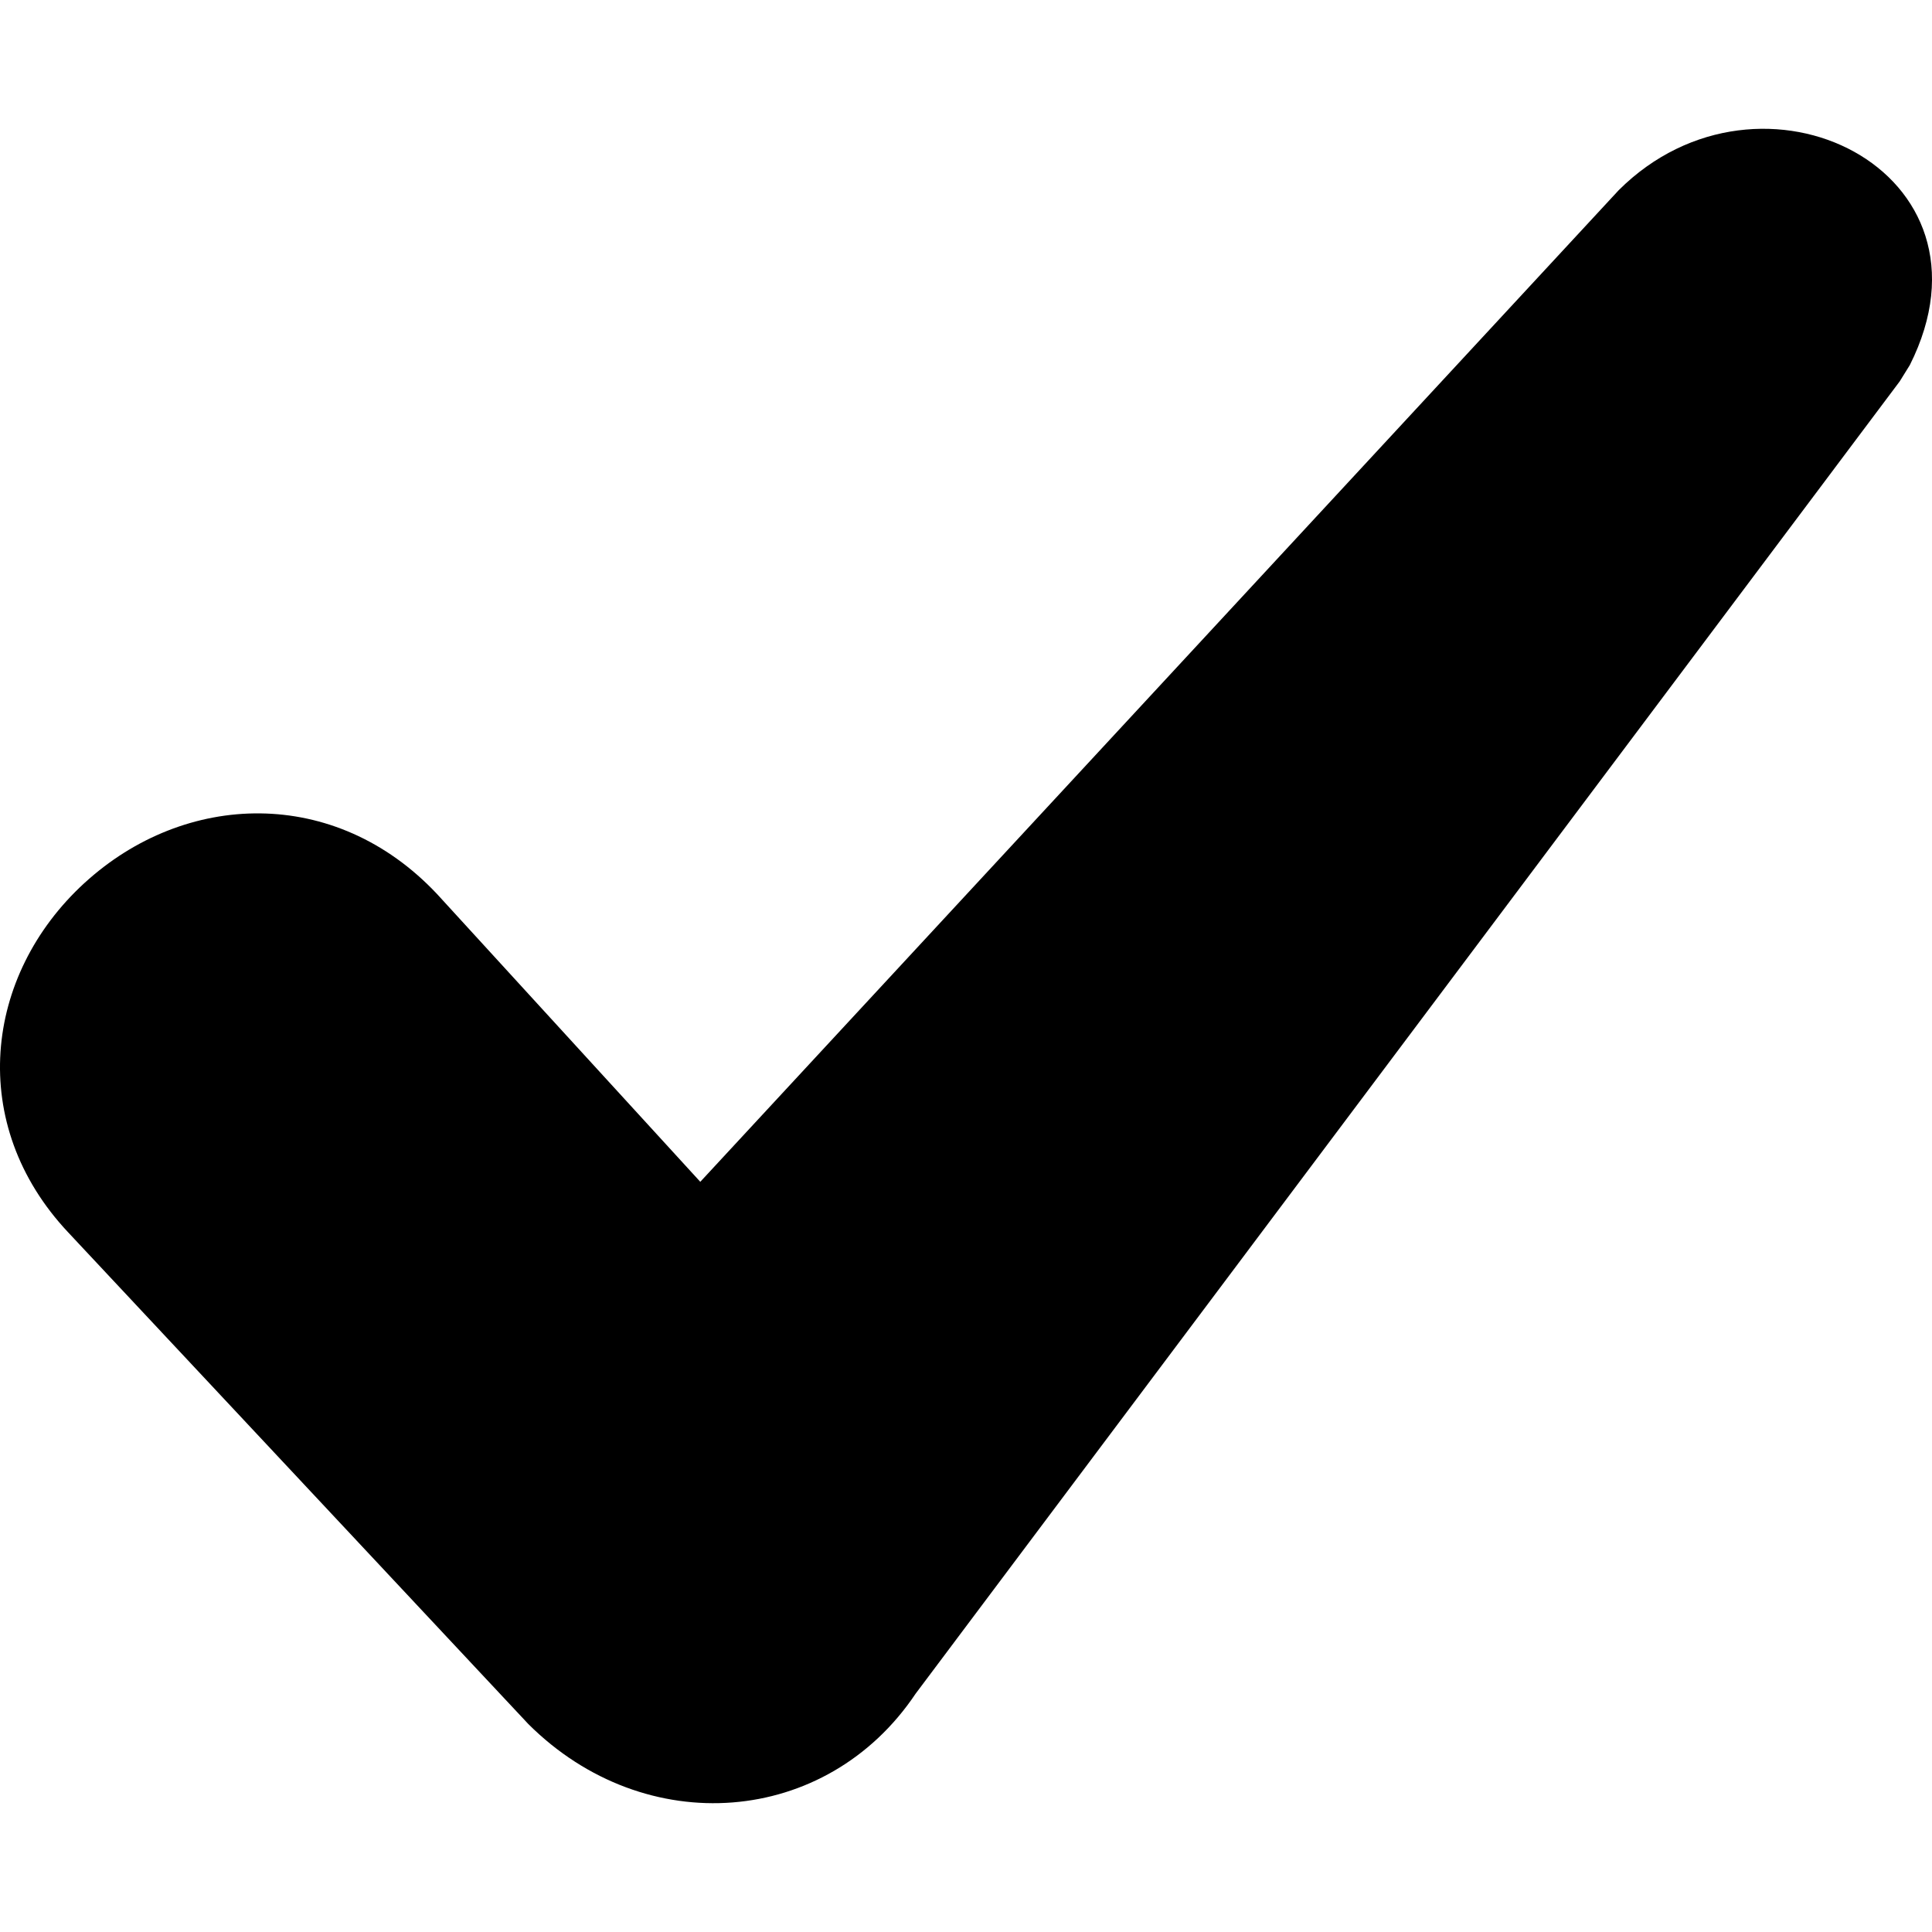 <svg width="60" height="60" xmlns="http://www.w3.org/2000/svg"><path d="M2.623 27.423c3.114-2.854 7.781-3.026 10.948.34l8.177 8.939L50.272 5.905c4.417-4.4 12.062-.591 9.04 5.431l-.315.508-30.56 40.752c-2.763 4.129-8.393 4.571-12.03.945L2.117 38.272c-3.149-3.35-2.623-7.981.506-10.85Z"/></svg>